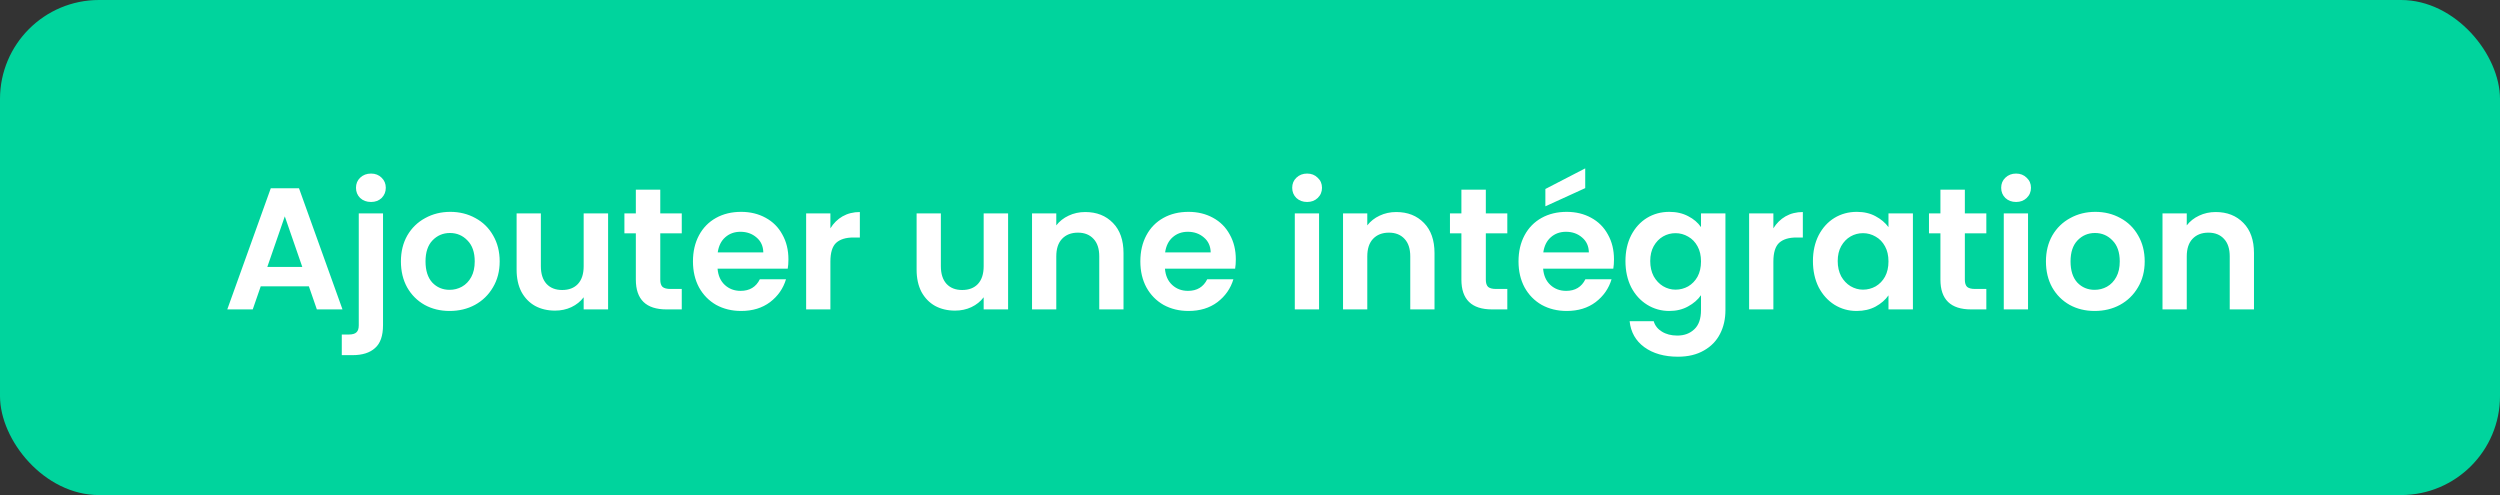 <svg width="202" height="40" viewBox="0 0 202 40" fill="none" xmlns="http://www.w3.org/2000/svg">
<rect x="0" y="0" width="202" height="40" fill="#333333" stroke="none"/>
<rect width="202" height="40" rx="8" fill="#00D49D"/>
<path d="M24.958 23.138H21.066L20.422 25H18.364L21.878 15.214H24.16L27.674 25H25.602L24.958 23.138ZM24.426 21.57L23.012 17.482L21.598 21.57H24.426ZM29.982 16.32C29.627 16.32 29.333 16.213 29.099 15.998C28.875 15.774 28.764 15.499 28.764 15.172C28.764 14.845 28.875 14.575 29.099 14.36C29.333 14.136 29.627 14.024 29.982 14.024C30.327 14.024 30.611 14.136 30.835 14.36C31.059 14.575 31.172 14.845 31.172 15.172C31.172 15.499 31.059 15.774 30.835 15.998C30.611 16.213 30.327 16.32 29.982 16.32ZM30.948 26.274C30.948 27.133 30.733 27.749 30.303 28.122C29.884 28.505 29.277 28.696 28.483 28.696H27.616V27.03H28.175C28.474 27.03 28.684 26.969 28.805 26.848C28.927 26.736 28.988 26.549 28.988 26.288V17.244H30.948V26.274ZM36.328 25.126C35.581 25.126 34.909 24.963 34.312 24.636C33.715 24.3 33.243 23.829 32.898 23.222C32.562 22.615 32.394 21.915 32.394 21.122C32.394 20.329 32.567 19.629 32.912 19.022C33.267 18.415 33.747 17.949 34.354 17.622C34.961 17.286 35.637 17.118 36.384 17.118C37.131 17.118 37.807 17.286 38.414 17.622C39.021 17.949 39.497 18.415 39.842 19.022C40.197 19.629 40.374 20.329 40.374 21.122C40.374 21.915 40.192 22.615 39.828 23.222C39.473 23.829 38.988 24.3 38.372 24.636C37.765 24.963 37.084 25.126 36.328 25.126ZM36.328 23.418C36.683 23.418 37.014 23.334 37.322 23.166C37.639 22.989 37.891 22.727 38.078 22.382C38.265 22.037 38.358 21.617 38.358 21.122C38.358 20.385 38.162 19.82 37.77 19.428C37.387 19.027 36.916 18.826 36.356 18.826C35.796 18.826 35.325 19.027 34.942 19.428C34.569 19.82 34.382 20.385 34.382 21.122C34.382 21.859 34.564 22.429 34.928 22.83C35.301 23.222 35.768 23.418 36.328 23.418ZM49.134 17.244V25H47.16V24.02C46.908 24.356 46.576 24.622 46.166 24.818C45.764 25.005 45.326 25.098 44.85 25.098C44.243 25.098 43.706 24.972 43.24 24.72C42.773 24.459 42.404 24.081 42.134 23.586C41.872 23.082 41.742 22.485 41.742 21.794V17.244H43.702V21.514C43.702 22.13 43.856 22.606 44.164 22.942C44.472 23.269 44.892 23.432 45.424 23.432C45.965 23.432 46.39 23.269 46.698 22.942C47.006 22.606 47.16 22.13 47.16 21.514V17.244H49.134ZM53.35 18.854V22.606C53.35 22.867 53.41 23.059 53.532 23.18C53.662 23.292 53.877 23.348 54.176 23.348H55.086V25H53.854C52.202 25 51.376 24.197 51.376 22.592V18.854H50.452V17.244H51.376V15.326H53.35V17.244H55.086V18.854H53.35ZM63.705 20.954C63.705 21.234 63.687 21.486 63.649 21.71H57.979C58.026 22.27 58.222 22.709 58.567 23.026C58.913 23.343 59.337 23.502 59.841 23.502C60.569 23.502 61.087 23.189 61.395 22.564H63.509C63.285 23.311 62.856 23.927 62.221 24.412C61.587 24.888 60.807 25.126 59.883 25.126C59.137 25.126 58.465 24.963 57.867 24.636C57.279 24.3 56.817 23.829 56.481 23.222C56.155 22.615 55.991 21.915 55.991 21.122C55.991 20.319 56.155 19.615 56.481 19.008C56.808 18.401 57.265 17.935 57.853 17.608C58.441 17.281 59.118 17.118 59.883 17.118C60.621 17.118 61.279 17.277 61.857 17.594C62.445 17.911 62.898 18.364 63.215 18.952C63.542 19.531 63.705 20.198 63.705 20.954ZM61.675 20.394C61.666 19.89 61.484 19.489 61.129 19.19C60.775 18.882 60.341 18.728 59.827 18.728C59.342 18.728 58.931 18.877 58.595 19.176C58.269 19.465 58.068 19.871 57.993 20.394H61.675ZM67.096 18.448C67.348 18.037 67.675 17.715 68.076 17.482C68.487 17.249 68.953 17.132 69.476 17.132V19.19H68.958C68.342 19.19 67.875 19.335 67.558 19.624C67.25 19.913 67.096 20.417 67.096 21.136V25H65.136V17.244H67.096V18.448ZM81.454 17.244V25H79.48V24.02C79.228 24.356 78.897 24.622 78.486 24.818C78.085 25.005 77.646 25.098 77.17 25.098C76.563 25.098 76.027 24.972 75.56 24.72C75.093 24.459 74.725 24.081 74.454 23.586C74.193 23.082 74.062 22.485 74.062 21.794V17.244H76.022V21.514C76.022 22.13 76.176 22.606 76.484 22.942C76.792 23.269 77.212 23.432 77.744 23.432C78.285 23.432 78.71 23.269 79.018 22.942C79.326 22.606 79.48 22.13 79.48 21.514V17.244H81.454ZM87.686 17.132C88.61 17.132 89.356 17.426 89.926 18.014C90.495 18.593 90.78 19.405 90.78 20.45V25H88.82V20.716C88.82 20.1 88.666 19.629 88.358 19.302C88.05 18.966 87.63 18.798 87.098 18.798C86.556 18.798 86.127 18.966 85.81 19.302C85.502 19.629 85.348 20.1 85.348 20.716V25H83.388V17.244H85.348V18.21C85.609 17.874 85.941 17.613 86.342 17.426C86.752 17.23 87.201 17.132 87.686 17.132ZM99.854 20.954C99.854 21.234 99.835 21.486 99.798 21.71H94.128C94.174 22.27 94.37 22.709 94.716 23.026C95.061 23.343 95.486 23.502 95.99 23.502C96.718 23.502 97.236 23.189 97.544 22.564H99.658C99.434 23.311 99.004 23.927 98.37 24.412C97.735 24.888 96.956 25.126 96.032 25.126C95.285 25.126 94.613 24.963 94.016 24.636C93.428 24.3 92.966 23.829 92.63 23.222C92.303 22.615 92.14 21.915 92.14 21.122C92.14 20.319 92.303 19.615 92.63 19.008C92.956 18.401 93.414 17.935 94.002 17.608C94.59 17.281 95.266 17.118 96.032 17.118C96.769 17.118 97.427 17.277 98.006 17.594C98.594 17.911 99.046 18.364 99.364 18.952C99.69 19.531 99.854 20.198 99.854 20.954ZM97.824 20.394C97.814 19.89 97.632 19.489 97.278 19.19C96.923 18.882 96.489 18.728 95.976 18.728C95.49 18.728 95.08 18.877 94.744 19.176C94.417 19.465 94.216 19.871 94.142 20.394H97.824ZM105.614 16.32C105.269 16.32 104.98 16.213 104.746 15.998C104.522 15.774 104.41 15.499 104.41 15.172C104.41 14.845 104.522 14.575 104.746 14.36C104.98 14.136 105.269 14.024 105.614 14.024C105.96 14.024 106.244 14.136 106.468 14.36C106.702 14.575 106.818 14.845 106.818 15.172C106.818 15.499 106.702 15.774 106.468 15.998C106.244 16.213 105.96 16.32 105.614 16.32ZM106.58 17.244V25H104.62V17.244H106.58ZM112.815 17.132C113.739 17.132 114.485 17.426 115.055 18.014C115.624 18.593 115.909 19.405 115.909 20.45V25H113.949V20.716C113.949 20.1 113.795 19.629 113.487 19.302C113.179 18.966 112.759 18.798 112.227 18.798C111.685 18.798 111.256 18.966 110.939 19.302C110.631 19.629 110.477 20.1 110.477 20.716V25H108.517V17.244H110.477V18.21C110.738 17.874 111.069 17.613 111.471 17.426C111.881 17.23 112.329 17.132 112.815 17.132ZM120.055 18.854V22.606C120.055 22.867 120.115 23.059 120.237 23.18C120.367 23.292 120.582 23.348 120.881 23.348H121.791V25H120.559C118.907 25 118.081 24.197 118.081 22.592V18.854H117.157V17.244H118.081V15.326H120.055V17.244H121.791V18.854H120.055ZM130.41 20.954C130.41 21.234 130.392 21.486 130.354 21.71H124.684C124.731 22.27 124.927 22.709 125.272 23.026C125.618 23.343 126.042 23.502 126.546 23.502C127.274 23.502 127.792 23.189 128.1 22.564H130.214C129.99 23.311 129.561 23.927 128.926 24.412C128.292 24.888 127.512 25.126 126.588 25.126C125.842 25.126 125.17 24.963 124.572 24.636C123.984 24.3 123.522 23.829 123.186 23.222C122.86 22.615 122.696 21.915 122.696 21.122C122.696 20.319 122.86 19.615 123.186 19.008C123.513 18.401 123.97 17.935 124.558 17.608C125.146 17.281 125.823 17.118 126.588 17.118C127.326 17.118 127.984 17.277 128.562 17.594C129.15 17.911 129.603 18.364 129.92 18.952C130.247 19.531 130.41 20.198 130.41 20.954ZM128.38 20.394C128.371 19.89 128.189 19.489 127.834 19.19C127.48 18.882 127.046 18.728 126.532 18.728C126.047 18.728 125.636 18.877 125.3 19.176C124.974 19.465 124.773 19.871 124.698 20.394H128.38ZM128.086 15.2L124.866 16.67V15.27L128.086 13.604V15.2ZM134.879 17.118C135.458 17.118 135.966 17.235 136.405 17.468C136.844 17.692 137.189 17.986 137.441 18.35V17.244H139.415V25.056C139.415 25.775 139.27 26.414 138.981 26.974C138.692 27.543 138.258 27.991 137.679 28.318C137.1 28.654 136.4 28.822 135.579 28.822C134.478 28.822 133.572 28.565 132.863 28.052C132.163 27.539 131.766 26.839 131.673 25.952H133.619C133.722 26.307 133.941 26.587 134.277 26.792C134.622 27.007 135.038 27.114 135.523 27.114C136.092 27.114 136.554 26.941 136.909 26.596C137.264 26.26 137.441 25.747 137.441 25.056V23.852C137.189 24.216 136.839 24.519 136.391 24.762C135.952 25.005 135.448 25.126 134.879 25.126C134.226 25.126 133.628 24.958 133.087 24.622C132.546 24.286 132.116 23.815 131.799 23.208C131.491 22.592 131.337 21.887 131.337 21.094C131.337 20.31 131.491 19.615 131.799 19.008C132.116 18.401 132.541 17.935 133.073 17.608C133.614 17.281 134.216 17.118 134.879 17.118ZM137.441 21.122C137.441 20.646 137.348 20.24 137.161 19.904C136.974 19.559 136.722 19.297 136.405 19.12C136.088 18.933 135.747 18.84 135.383 18.84C135.019 18.84 134.683 18.929 134.375 19.106C134.067 19.283 133.815 19.545 133.619 19.89C133.432 20.226 133.339 20.627 133.339 21.094C133.339 21.561 133.432 21.971 133.619 22.326C133.815 22.671 134.067 22.937 134.375 23.124C134.692 23.311 135.028 23.404 135.383 23.404C135.747 23.404 136.088 23.315 136.405 23.138C136.722 22.951 136.974 22.69 137.161 22.354C137.348 22.009 137.441 21.598 137.441 21.122ZM143.289 18.448C143.541 18.037 143.868 17.715 144.269 17.482C144.68 17.249 145.147 17.132 145.669 17.132V19.19H145.151C144.535 19.19 144.069 19.335 143.751 19.624C143.443 19.913 143.289 20.417 143.289 21.136V25H141.329V17.244H143.289V18.448ZM146.485 21.094C146.485 20.31 146.639 19.615 146.947 19.008C147.265 18.401 147.689 17.935 148.221 17.608C148.763 17.281 149.365 17.118 150.027 17.118C150.606 17.118 151.11 17.235 151.539 17.468C151.978 17.701 152.328 17.995 152.589 18.35V17.244H154.563V25H152.589V23.866C152.337 24.23 151.987 24.533 151.539 24.776C151.101 25.009 150.592 25.126 150.013 25.126C149.36 25.126 148.763 24.958 148.221 24.622C147.689 24.286 147.265 23.815 146.947 23.208C146.639 22.592 146.485 21.887 146.485 21.094ZM152.589 21.122C152.589 20.646 152.496 20.24 152.309 19.904C152.123 19.559 151.871 19.297 151.553 19.12C151.236 18.933 150.895 18.84 150.531 18.84C150.167 18.84 149.831 18.929 149.523 19.106C149.215 19.283 148.963 19.545 148.767 19.89C148.581 20.226 148.487 20.627 148.487 21.094C148.487 21.561 148.581 21.971 148.767 22.326C148.963 22.671 149.215 22.937 149.523 23.124C149.841 23.311 150.177 23.404 150.531 23.404C150.895 23.404 151.236 23.315 151.553 23.138C151.871 22.951 152.123 22.69 152.309 22.354C152.496 22.009 152.589 21.598 152.589 21.122ZM158.76 18.854V22.606C158.76 22.867 158.82 23.059 158.942 23.18C159.072 23.292 159.287 23.348 159.586 23.348H160.496V25H159.264C157.612 25 156.786 24.197 156.786 22.592V18.854H155.862V17.244H156.786V15.326H158.76V17.244H160.496V18.854H158.76ZM162.899 16.32C162.554 16.32 162.265 16.213 162.031 15.998C161.807 15.774 161.695 15.499 161.695 15.172C161.695 14.845 161.807 14.575 162.031 14.36C162.265 14.136 162.554 14.024 162.899 14.024C163.245 14.024 163.529 14.136 163.753 14.36C163.987 14.575 164.103 14.845 164.103 15.172C164.103 15.499 163.987 15.774 163.753 15.998C163.529 16.213 163.245 16.32 162.899 16.32ZM163.865 17.244V25H161.905V17.244H163.865ZM169.246 25.126C168.499 25.126 167.827 24.963 167.23 24.636C166.633 24.3 166.161 23.829 165.816 23.222C165.48 22.615 165.312 21.915 165.312 21.122C165.312 20.329 165.485 19.629 165.83 19.022C166.185 18.415 166.665 17.949 167.272 17.622C167.879 17.286 168.555 17.118 169.302 17.118C170.049 17.118 170.725 17.286 171.332 17.622C171.939 17.949 172.415 18.415 172.76 19.022C173.115 19.629 173.292 20.329 173.292 21.122C173.292 21.915 173.11 22.615 172.746 23.222C172.391 23.829 171.906 24.3 171.29 24.636C170.683 24.963 170.002 25.126 169.246 25.126ZM169.246 23.418C169.601 23.418 169.932 23.334 170.24 23.166C170.557 22.989 170.809 22.727 170.996 22.382C171.183 22.037 171.276 21.617 171.276 21.122C171.276 20.385 171.08 19.82 170.688 19.428C170.305 19.027 169.834 18.826 169.274 18.826C168.714 18.826 168.243 19.027 167.86 19.428C167.487 19.82 167.3 20.385 167.3 21.122C167.3 21.859 167.482 22.429 167.846 22.83C168.219 23.222 168.686 23.418 169.246 23.418ZM179.028 17.132C179.952 17.132 180.698 17.426 181.268 18.014C181.837 18.593 182.122 19.405 182.122 20.45V25H180.162V20.716C180.162 20.1 180.008 19.629 179.7 19.302C179.392 18.966 178.972 18.798 178.44 18.798C177.898 18.798 177.469 18.966 177.152 19.302C176.844 19.629 176.69 20.1 176.69 20.716V25H174.73V17.244H176.69V18.21C176.951 17.874 177.282 17.613 177.684 17.426C178.094 17.23 178.542 17.132 179.028 17.132Z" fill="white"/>
</svg>
